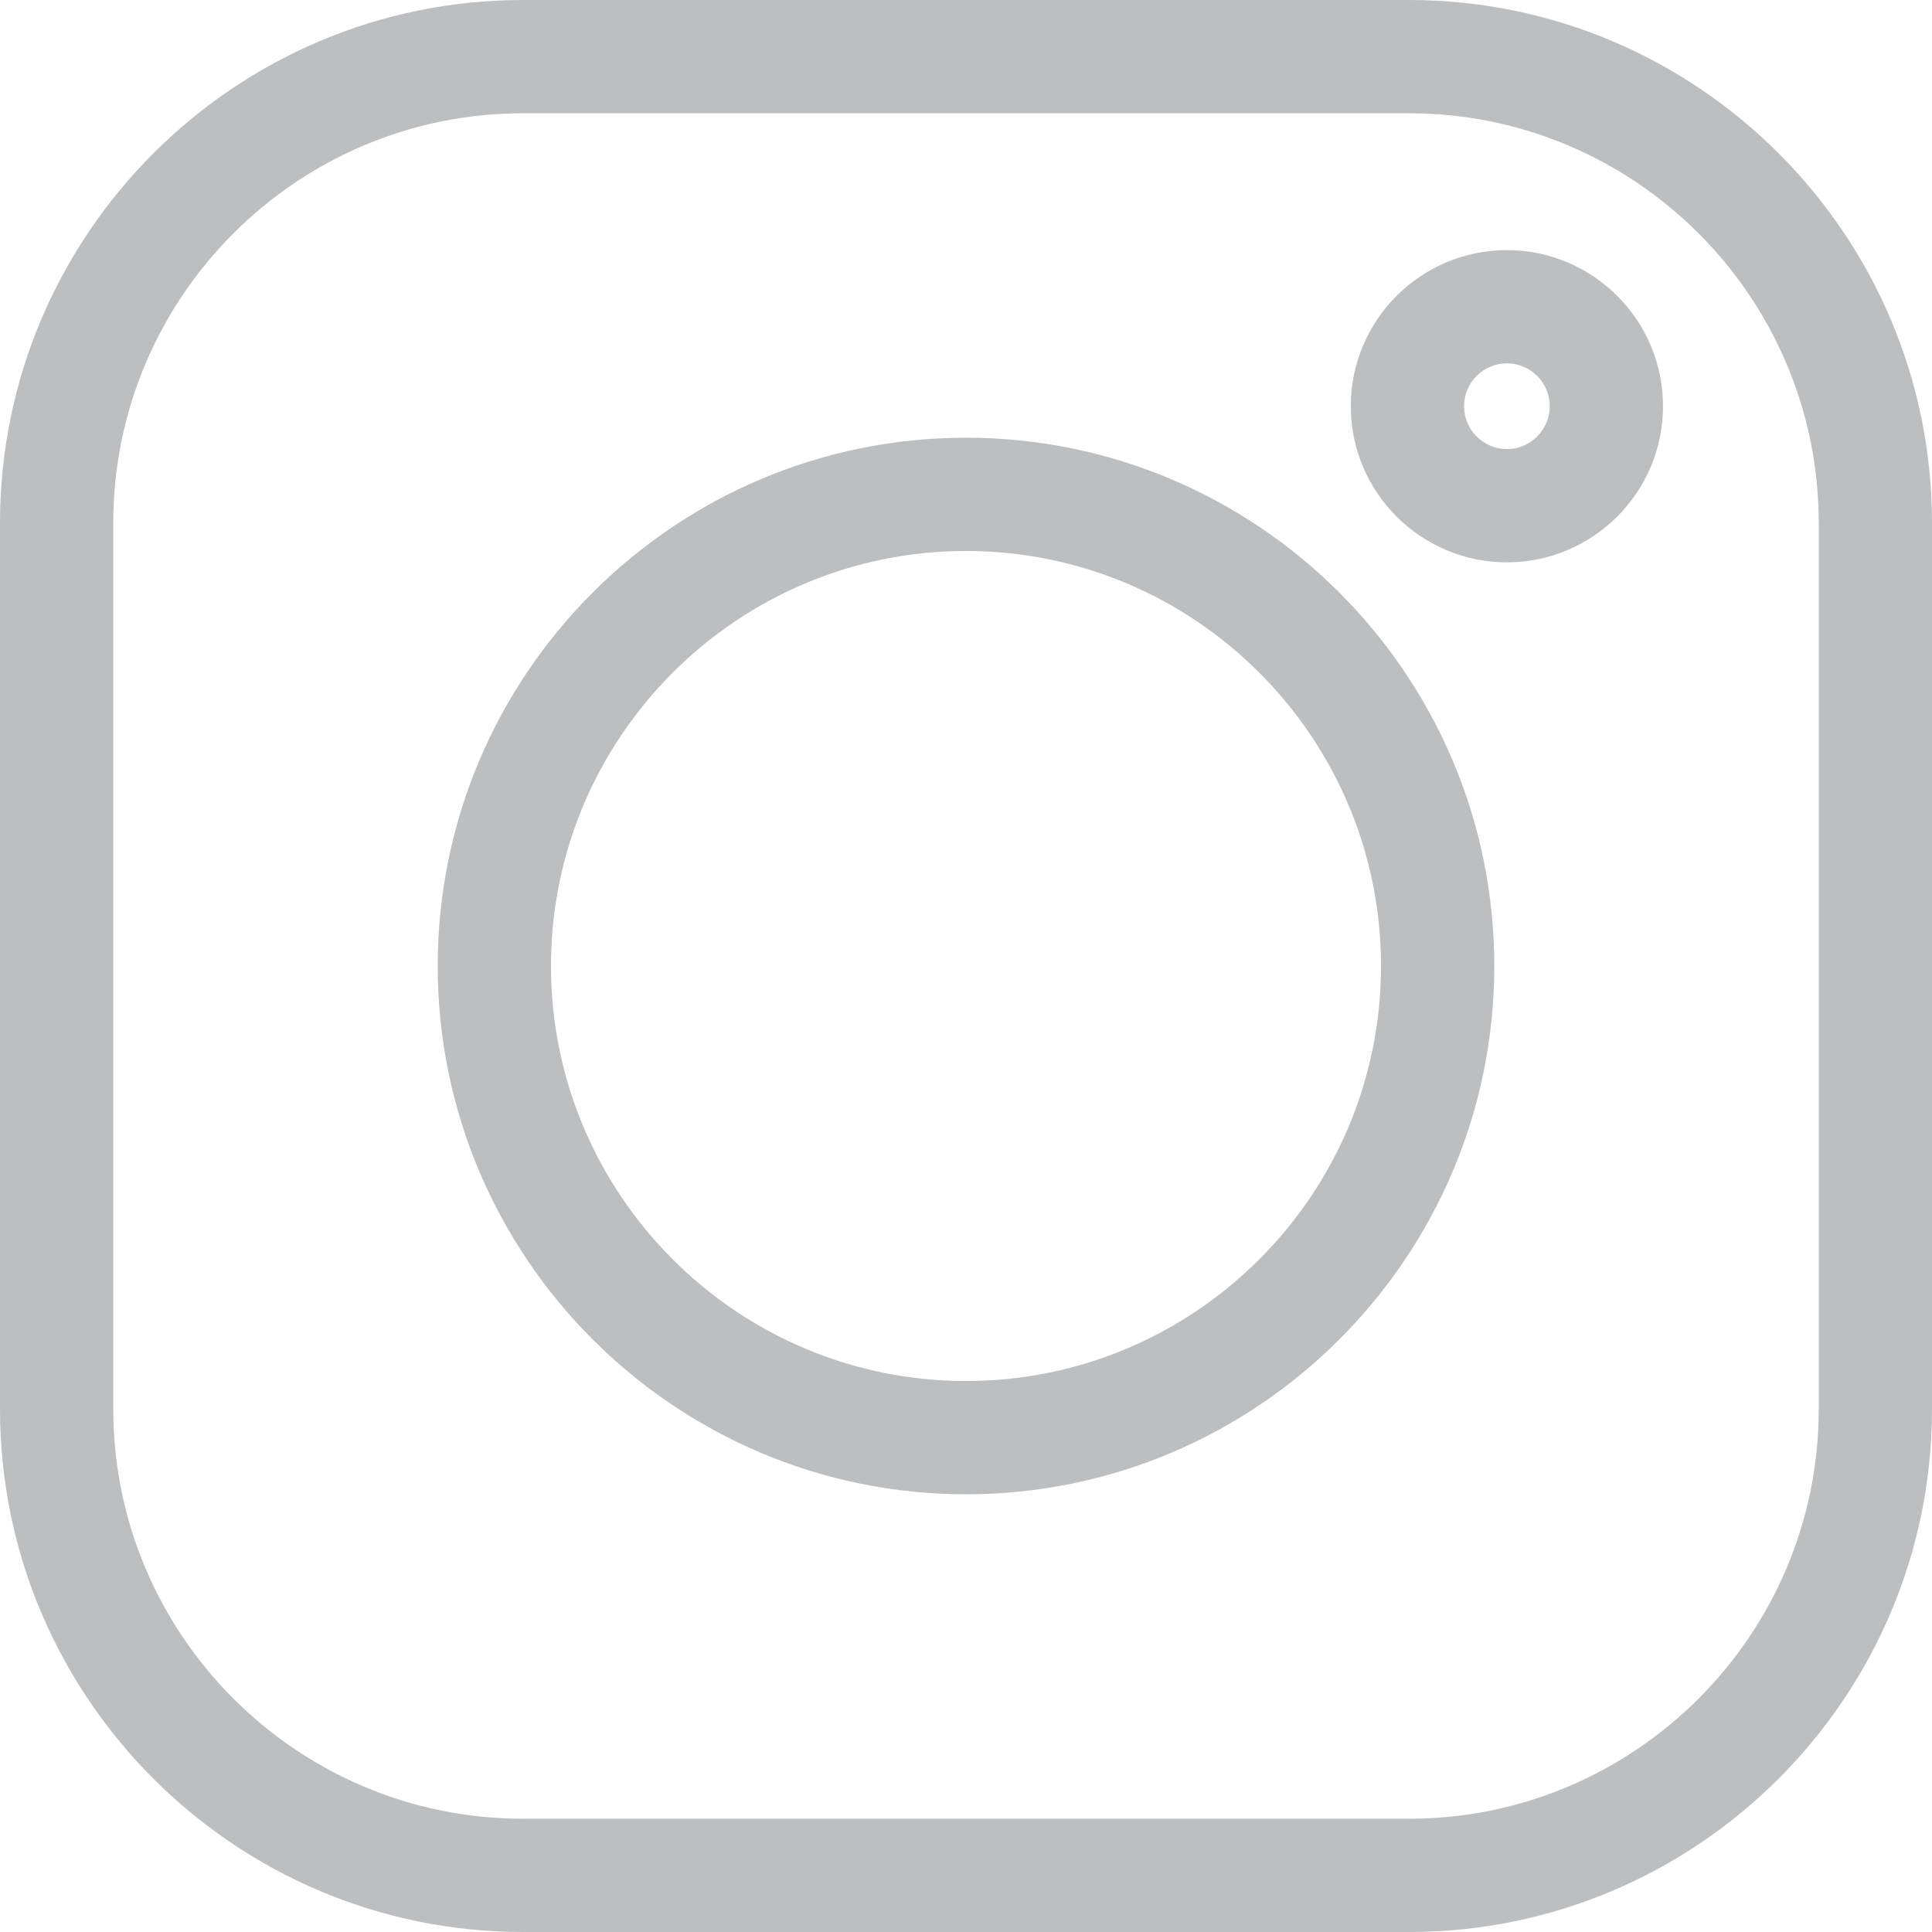 <svg width="48" height="48" viewBox="0 0 48 48" fill="none" xmlns="http://www.w3.org/2000/svg">
<path d="M35.007 0H12.993C5.829 0 0 5.829 0 12.993V35.007C0 42.171 5.829 48 12.993 48H35.007C42.171 48 48 42.171 48 35.007V12.993C48 5.829 42.171 0 35.007 0ZM45.186 35.007C45.186 40.62 40.62 45.186 35.007 45.186H12.993C7.38 45.186 2.814 40.62 2.814 35.007V12.993C2.814 7.38 7.38 2.814 12.993 2.814H35.007C40.62 2.814 45.186 7.38 45.186 12.993V35.007Z" fill="#BCBEC0"/>
<path d="M24 10.875C16.763 10.875 10.875 16.763 10.875 24C10.875 31.237 16.763 37.125 24 37.125C31.237 37.125 37.125 31.237 37.125 24C37.125 16.763 31.237 10.875 24 10.875ZM24 34.311C18.315 34.311 13.689 29.685 13.689 24C13.689 18.315 18.315 13.689 24 13.689C29.685 13.689 34.311 18.315 34.311 24C34.311 29.685 29.685 34.311 24 34.311Z" fill="#BCBEC0"/>
<path d="M37.438 6.214C35.3 6.214 33.56 7.954 33.56 10.092C33.56 12.231 35.3 13.971 37.438 13.971C39.577 13.971 41.317 12.231 41.317 10.092C41.317 7.954 39.577 6.214 37.438 6.214ZM37.438 11.157C36.852 11.157 36.374 10.679 36.374 10.092C36.374 9.505 36.852 9.028 37.438 9.028C38.025 9.028 38.503 9.505 38.503 10.092C38.503 10.679 38.025 11.157 37.438 11.157Z" fill="#BCBEC0"/>
</svg>
